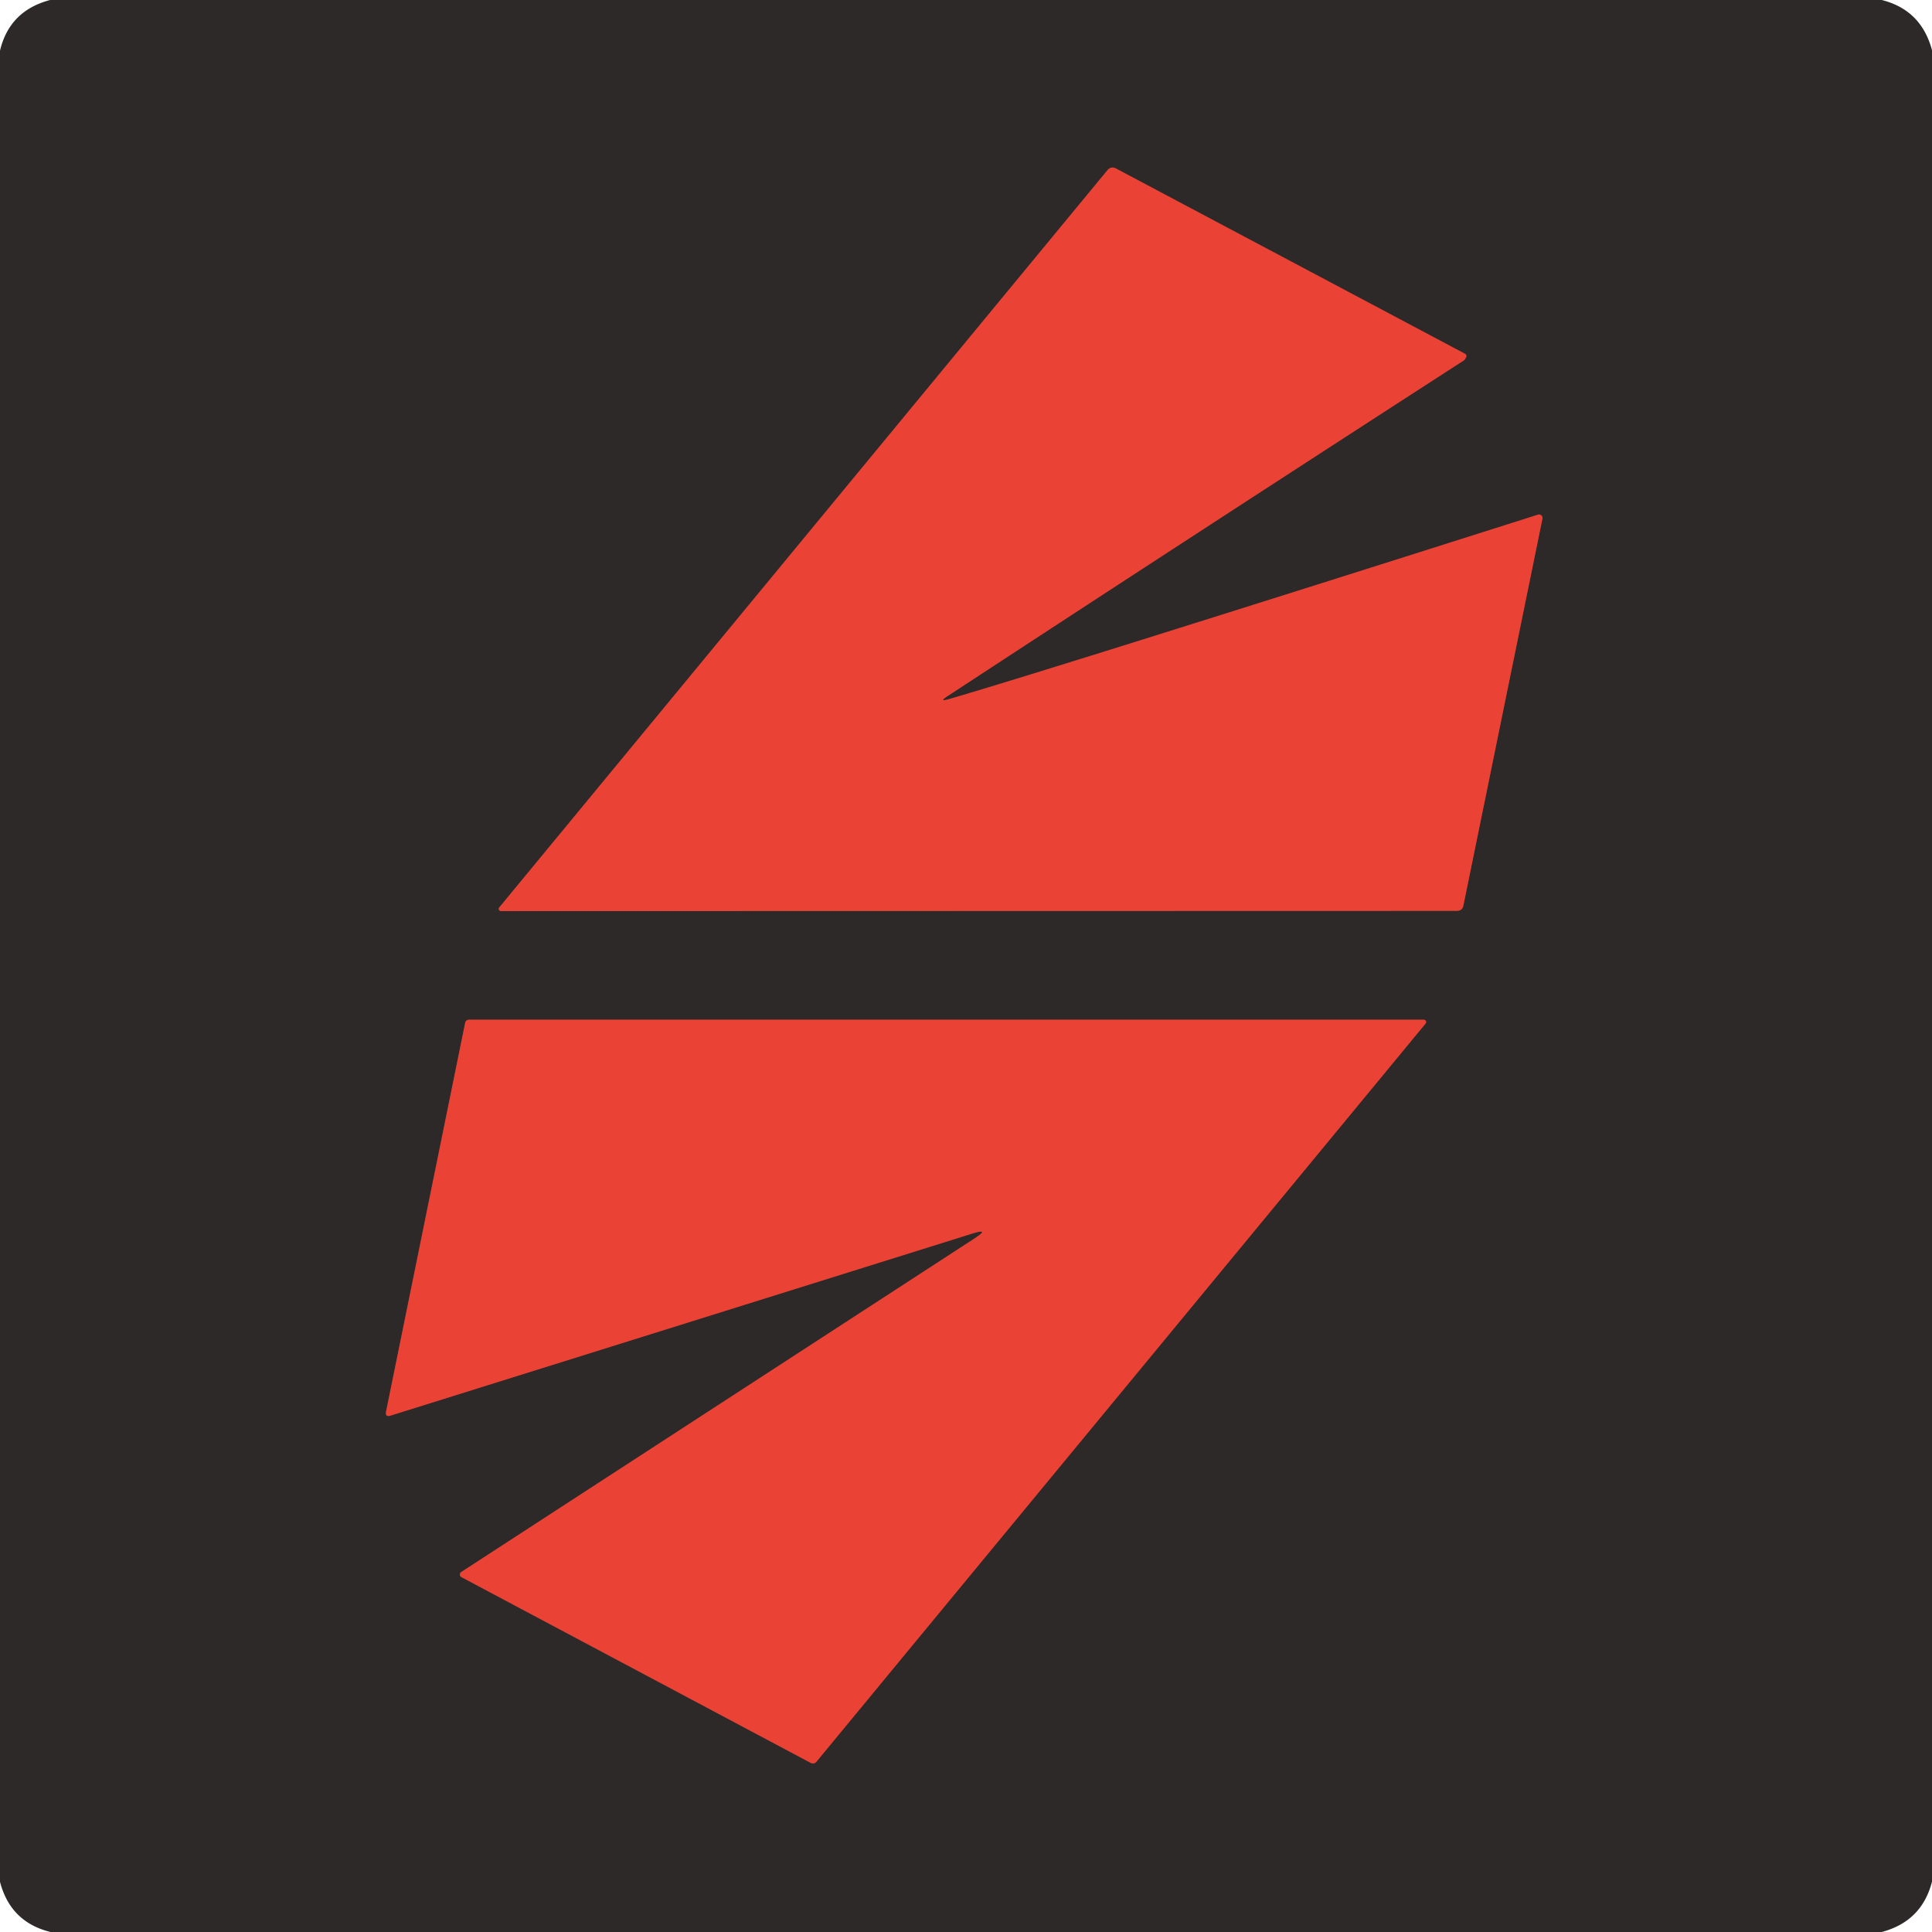 <?xml version="1.0" encoding="UTF-8" standalone="no"?>
<!DOCTYPE svg PUBLIC "-//W3C//DTD SVG 1.1//EN" "http://www.w3.org/Graphics/SVG/1.1/DTD/svg11.dtd">
<svg xmlns="http://www.w3.org/2000/svg" version="1.1" viewBox="0.00 0.00 256.00 256.00">
<g stroke-width="2.00" fill="none" stroke-linecap="butt">
<path stroke="#8c3630" vector-effect="non-scaling-stroke" d="
  M 125.55 92.24
  Q 157.69 71.19 193.97 47.75
  Q 194.06 47.69 194.12 47.60
  Q 194.20 47.46 194.27 47.32
  A 0.34 0.33 26.6 0 0 194.12 46.88
  L 147.89 22.34
  Q 147.22 21.98 146.73 22.57
  L 66.15 120.25
  A 0.29 0.29 0.0 0 0 66.37 120.72
  L 193.03 120.69
  Q 193.77 120.69 193.91 119.97
  L 204.38 68.73
  A 0.46 0.46 0.0 0 0 203.79 68.20
  Q 137.75 89.17 125.74 92.64
  Q 124.31 93.05 125.55 92.24"
/>
<path stroke="#8c3630" vector-effect="non-scaling-stroke" d="
  M 129.09 164.13
  L 61.12 208.30
  A 0.40 0.39 -47.8 0 0 61.15 208.98
  L 107.39 233.57
  Q 107.86 233.82 108.20 233.41
  L 188.89 135.63
  A 0.31 0.31 0.0 0 0 188.65 135.12
  L 62.13 135.12
  A 0.50 0.50 0.0 0 0 61.64 135.52
  L 51.16 187.03
  Q 51.01 187.81 51.76 187.57
  L 128.78 163.47
  Q 131.32 162.68 129.09 164.13"
/>
</g>
<path fill="#2d2929" d="
  M 6.64 0.00
  L 249.34 0.00
  Q 254.57 1.31 256.00 6.65
  L 256.00 249.33
  Q 254.65 254.59 249.34 256.00
  L 6.70 256.00
  Q 1.39 254.70 0.00 249.35
  L 0.00 6.71
  Q 1.26 1.42 6.64 0.00
  Z
  M 125.55 92.24
  Q 157.69 71.19 193.97 47.75
  Q 194.06 47.69 194.12 47.60
  Q 194.20 47.46 194.27 47.32
  A 0.34 0.33 26.6 0 0 194.12 46.88
  L 147.89 22.34
  Q 147.22 21.98 146.73 22.57
  L 66.15 120.25
  A 0.29 0.29 0.0 0 0 66.37 120.72
  L 193.03 120.69
  Q 193.77 120.69 193.91 119.97
  L 204.38 68.73
  A 0.46 0.46 0.0 0 0 203.79 68.20
  Q 137.75 89.17 125.74 92.64
  Q 124.31 93.05 125.55 92.24
  Z
  M 129.09 164.13
  L 61.12 208.30
  A 0.40 0.39 -47.8 0 0 61.15 208.98
  L 107.39 233.57
  Q 107.86 233.82 108.20 233.41
  L 188.89 135.63
  A 0.31 0.31 0.0 0 0 188.65 135.12
  L 62.13 135.12
  A 0.50 0.50 0.0 0 0 61.64 135.52
  L 51.16 187.03
  Q 51.01 187.81 51.76 187.57
  L 128.78 163.47
  Q 131.32 162.68 129.09 164.13
  Z"
/>
<path fill="#ea4336" d="
  M 125.74 92.64
  Q 137.75 89.17 203.79 68.20
  A 0.46 0.46 0.0 0 1 204.38 68.73
  L 193.91 119.97
  Q 193.77 120.69 193.03 120.69
  L 66.37 120.72
  A 0.29 0.29 0.0 0 1 66.15 120.25
  L 146.73 22.57
  Q 147.22 21.98 147.89 22.34
  L 194.12 46.88
  A 0.34 0.33 26.6 0 1 194.27 47.32
  Q 194.20 47.46 194.12 47.60
  Q 194.06 47.69 193.97 47.75
  Q 157.69 71.19 125.55 92.24
  Q 124.31 93.05 125.74 92.64
  Z"
/>
<path fill="#ea4336" d="
  M 129.09 164.13
  Q 131.32 162.68 128.78 163.47
  L 51.76 187.57
  Q 51.01 187.81 51.16 187.03
  L 61.64 135.52
  A 0.50 0.50 0.0 0 1 62.13 135.12
  L 188.65 135.12
  A 0.31 0.31 0.0 0 1 188.89 135.63
  L 108.20 233.41
  Q 107.86 233.82 107.39 233.57
  L 61.15 208.98
  A 0.40 0.39 -47.8 0 1 61.12 208.30
  L 129.09 164.13
  Z"
/>
</svg>
